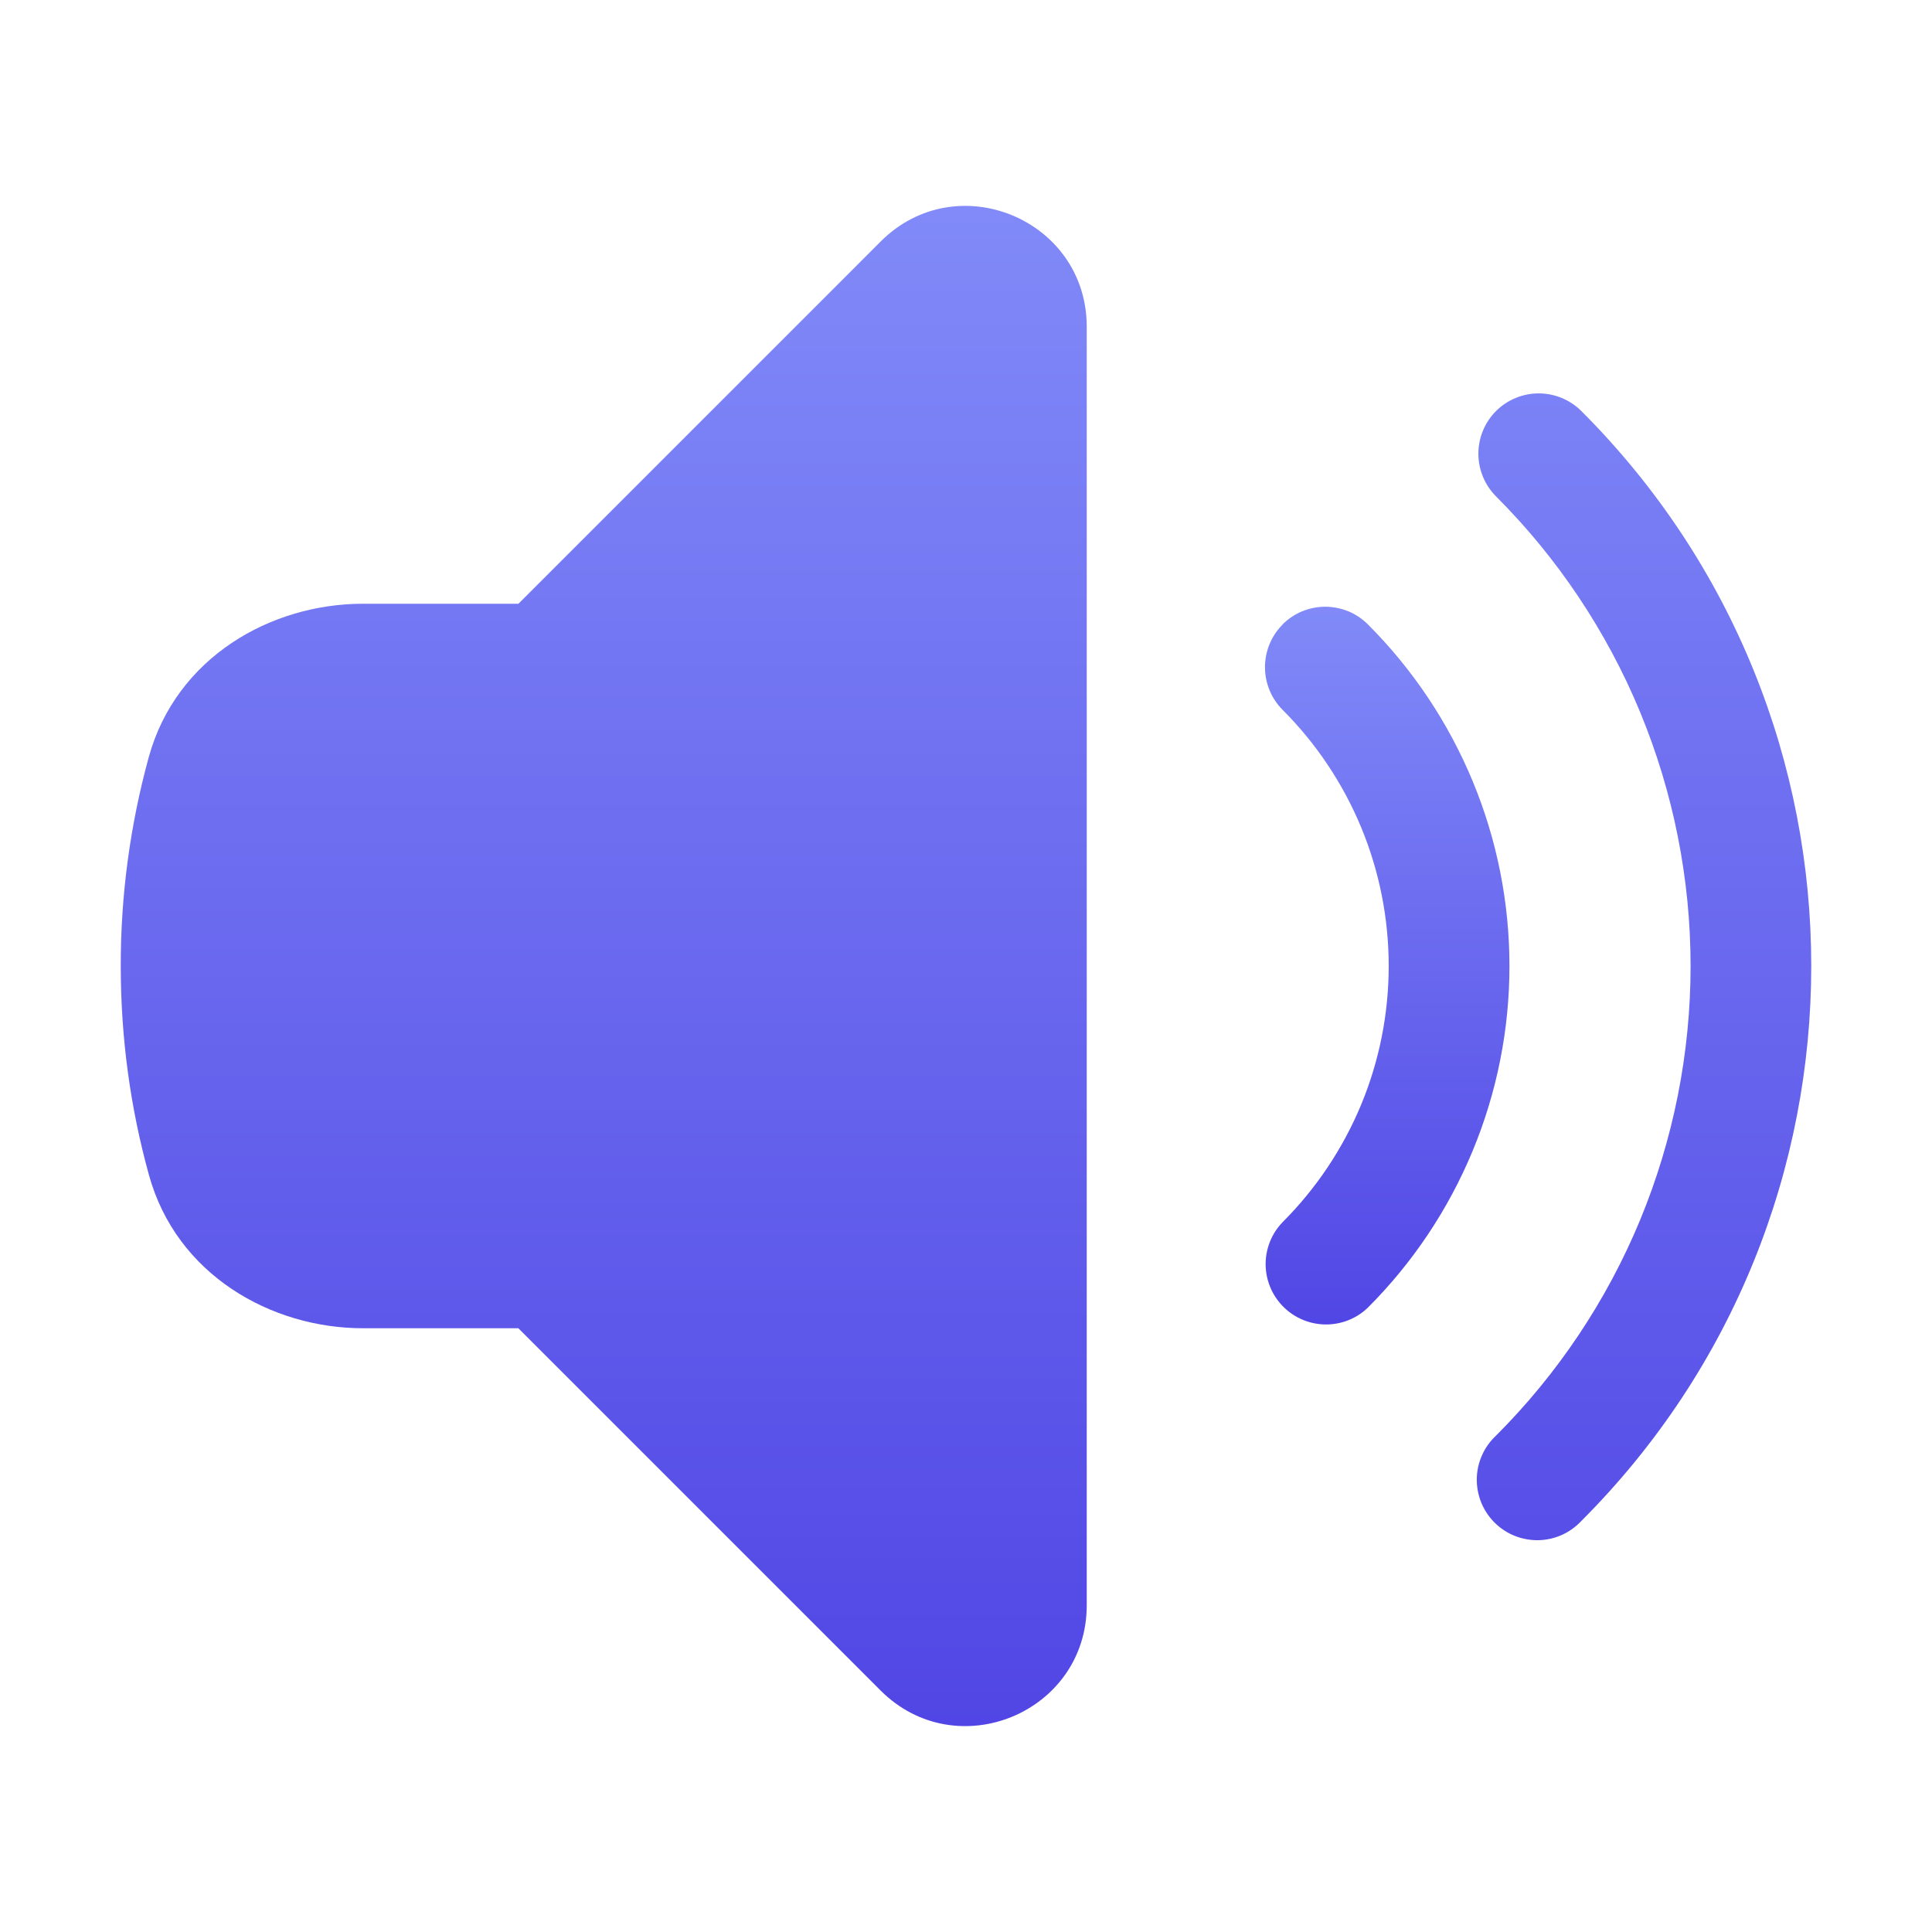 <svg width="24" height="24" viewBox="0 0 24 24" fill="none" xmlns="http://www.w3.org/2000/svg">
<path d="M13.5 4.06C13.5 2.724 11.884 2.055 10.94 3L6.44 7.5H4.508C3.367 7.5 2.19 8.164 1.848 9.405C1.616 10.251 1.499 11.123 1.5 12C1.5 12.898 1.621 13.768 1.85 14.595C2.191 15.835 3.368 16.5 4.509 16.5H6.439L10.939 21C11.884 21.945 13.5 21.276 13.5 19.94V4.06ZM18.584 5.106C18.725 4.966 18.915 4.887 19.114 4.887C19.313 4.887 19.503 4.966 19.644 5.106C23.452 8.913 23.452 15.086 19.644 18.894C19.575 18.968 19.492 19.027 19.401 19.068C19.308 19.109 19.209 19.131 19.108 19.133C19.008 19.134 18.908 19.116 18.814 19.078C18.721 19.041 18.636 18.984 18.565 18.913C18.494 18.842 18.438 18.757 18.4 18.664C18.362 18.57 18.344 18.47 18.345 18.37C18.347 18.269 18.369 18.169 18.41 18.078C18.451 17.985 18.51 17.903 18.584 17.834C19.35 17.068 19.958 16.159 20.373 15.158C20.787 14.156 21.001 13.084 21.001 12C21.001 10.917 20.787 9.844 20.373 8.843C19.958 7.842 19.35 6.932 18.584 6.166C18.444 6.025 18.365 5.835 18.365 5.636C18.365 5.437 18.444 5.247 18.584 5.106Z" fill="url(#paint0_linear_47_51890)"/>
<path d="M15.932 7.757C16.002 7.687 16.084 7.632 16.175 7.594C16.266 7.557 16.364 7.537 16.462 7.537C16.561 7.537 16.659 7.557 16.75 7.594C16.841 7.632 16.923 7.687 16.993 7.757C17.55 8.314 17.992 8.976 18.294 9.704C18.596 10.432 18.751 11.212 18.751 12C18.751 12.788 18.596 13.568 18.294 14.296C17.992 15.024 17.55 15.686 16.993 16.243C16.852 16.38 16.662 16.455 16.465 16.453C16.269 16.451 16.081 16.372 15.942 16.233C15.803 16.094 15.724 15.906 15.722 15.709C15.721 15.513 15.796 15.323 15.933 15.182C16.351 14.764 16.682 14.268 16.909 13.722C17.135 13.176 17.251 12.591 17.251 12C17.251 11.409 17.135 10.824 16.909 10.278C16.682 9.732 16.351 9.236 15.933 8.818C15.793 8.677 15.714 8.487 15.714 8.288C15.714 8.089 15.793 7.899 15.933 7.758L15.932 7.757Z" fill="url(#paint1_linear_47_51890)"/>
<defs>
<linearGradient id="paint0_linear_47_51890" x1="12" y1="2.558" x2="12" y2="21.442" gradientUnits="userSpaceOnUse">
<stop stop-color="#818AF8"/>
<stop offset="1" stop-color="#5146E5"/>
</linearGradient>
<linearGradient id="paint1_linear_47_51890" x1="17.232" y1="7.537" x2="17.232" y2="16.453" gradientUnits="userSpaceOnUse">
<stop stop-color="#818AF8"/>
<stop offset="1" stop-color="#5146E5"/>
</linearGradient>
</defs>
</svg>
